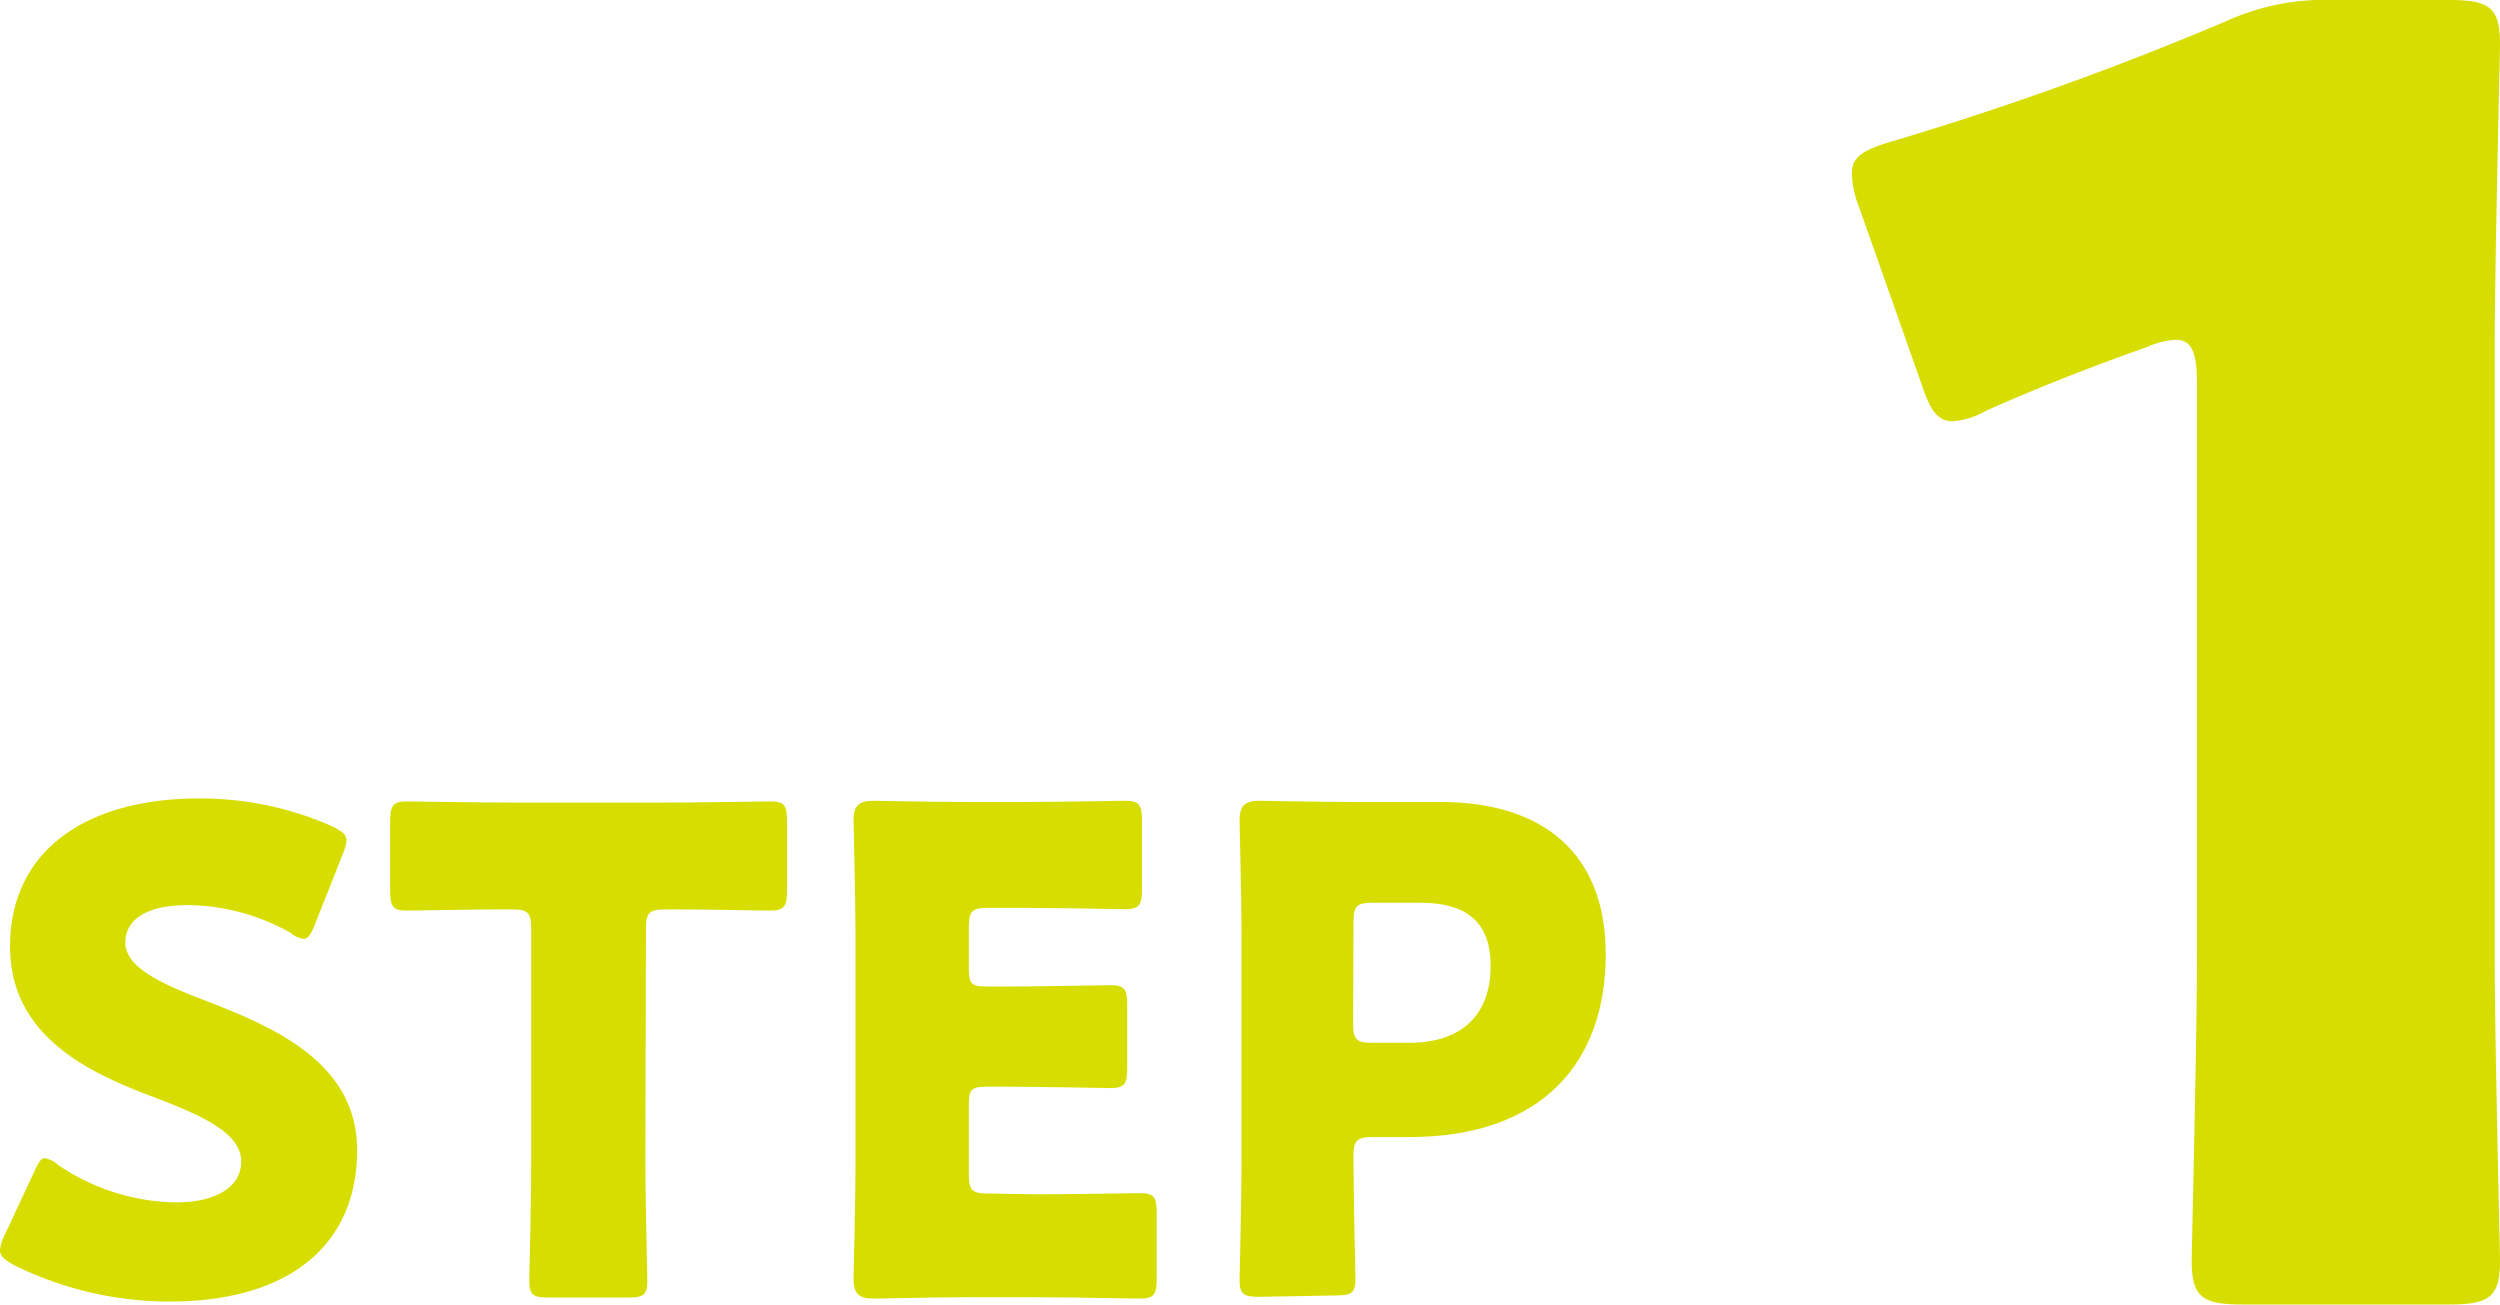 <svg xmlns="http://www.w3.org/2000/svg" viewBox="0 0 127.06 66.3"><defs><style>.cls-1{fill:#d8dd00;}</style></defs><g id="レイヤー_2" data-name="レイヤー 2"><g id="design"><path class="cls-1" d="M18.15,58.46c0,4.83-3.47,7.69-9.53,7.69A17.82,17.82,0,0,1,.68,64.28C.2,64,0,63.84,0,63.53a1.92,1.92,0,0,1,.2-.68l1.54-3.3c.2-.45.34-.69.54-.69a1.49,1.49,0,0,1,.68.35,10.86,10.86,0,0,0,6,1.9c2,0,3.3-.78,3.3-2.07,0-1.5-2.07-2.39-4.87-3.44C4.22,54.37.51,52.5.51,48.1c0-4.8,3.78-7.52,9.61-7.52A16.55,16.55,0,0,1,16.89,42c.48.24.72.41.72.72a2,2,0,0,1-.17.64L16,47c-.2.48-.34.72-.58.72a1.3,1.3,0,0,1-.65-.31A10.86,10.86,0,0,0,9.57,46c-2.35,0-3.2.88-3.2,1.9,0,1.26,1.8,2.08,3.92,2.9C13.93,52.19,18.15,54,18.15,58.46Z"/><path class="cls-1" d="M32.8,59.1c0,1.81.1,5.72.1,6,0,.72-.2.85-1,.85h-4c-.79,0-1-.13-1-.85,0-.24.1-4.15.1-6V47.22c0-.85-.17-1-1-1h-.72c-1.22,0-4.36.06-4.59.06-.72,0-.86-.2-.86-1V41.73c0-.78.14-1,.86-1,.23,0,3.67.06,5.27.06h7.91c1.6,0,5-.06,5.27-.06.72,0,.86.2.86,1v3.55c0,.78-.14,1-.86,1-.23,0-3.37-.06-4.59-.06h-.72c-.85,0-1,.17-1,1Z"/><path class="cls-1" d="M52.66,60.7c1.6,0,5-.06,5.28-.06.71,0,.85.2.85,1V65c0,.78-.14,1-.85,1-.24,0-3.68-.07-5.28-.07H49.18c-1.56,0-4.56.07-4.8.07-.71,0-1-.24-1-1,0-.24.1-4,.1-5.82V47.52c0-1.8-.1-5.58-.1-5.82,0-.72.24-1,1-1,.24,0,3.24.06,4.8.06h2.73c1.6,0,5-.06,5.28-.06.71,0,.85.2.85,1v3.51c0,.78-.14,1-.85,1-.24,0-3.68-.07-5.28-.07H50.24c-.85,0-1,.17-1,1v2.08c0,.78.13.92.92.92h1c1.61,0,5.05-.07,5.28-.07.72,0,.85.21.85,1v3.23c0,.79-.13,1-.85,1-.23,0-3.67-.07-5.28-.07h-1c-.79,0-.92.14-.92.92v3.51c0,.85.17,1,1,1Z"/><path class="cls-1" d="M64,65.91c-.79,0-1-.13-1-.85,0-.24.1-4.15.1-6V47.52c0-1.8-.1-5.58-.1-5.82,0-.72.24-1,1-1,.24,0,3.24.06,4.8.06H73.2c5.21,0,8.41,2.59,8.41,7.74,0,5.51-3.24,9.29-10,9.29H69.79c-.85,0-1,.17-1,1,0,2.08.1,6,.1,6.2,0,.72-.2.85-1,.85ZM68.77,52c0,.85.17,1,1,1h1.84c2.59,0,4.15-1.33,4.15-3.92,0-2-1-3.2-3.57-3.2H69.79c-.85,0-1,.17-1,1Z"/><path class="cls-1" d="M126.79,48.31c0,4.77.27,15.12.27,15.75,0,1.88-.54,2.24-2.61,2.24H114c-2.07,0-2.61-.36-2.61-2.24,0-.63.27-11,.27-15.75V19.52c0-1.62-.27-2.25-1.08-2.25a4.06,4.06,0,0,0-1.44.36c-3.06,1.08-5.76,2.16-8.19,3.24a4,4,0,0,1-1.71.54c-.81,0-1.17-.63-1.62-2l-3.14-8.9a4.83,4.83,0,0,1-.36-1.71c0-.81.53-1.17,2.06-1.62a160.9,160.9,0,0,0,17-6.12A12,12,0,0,1,118.52,0h5.93c2.07,0,2.61.36,2.61,2.25,0,.63-.27,11-.27,15.74Z"/></g></g></svg>